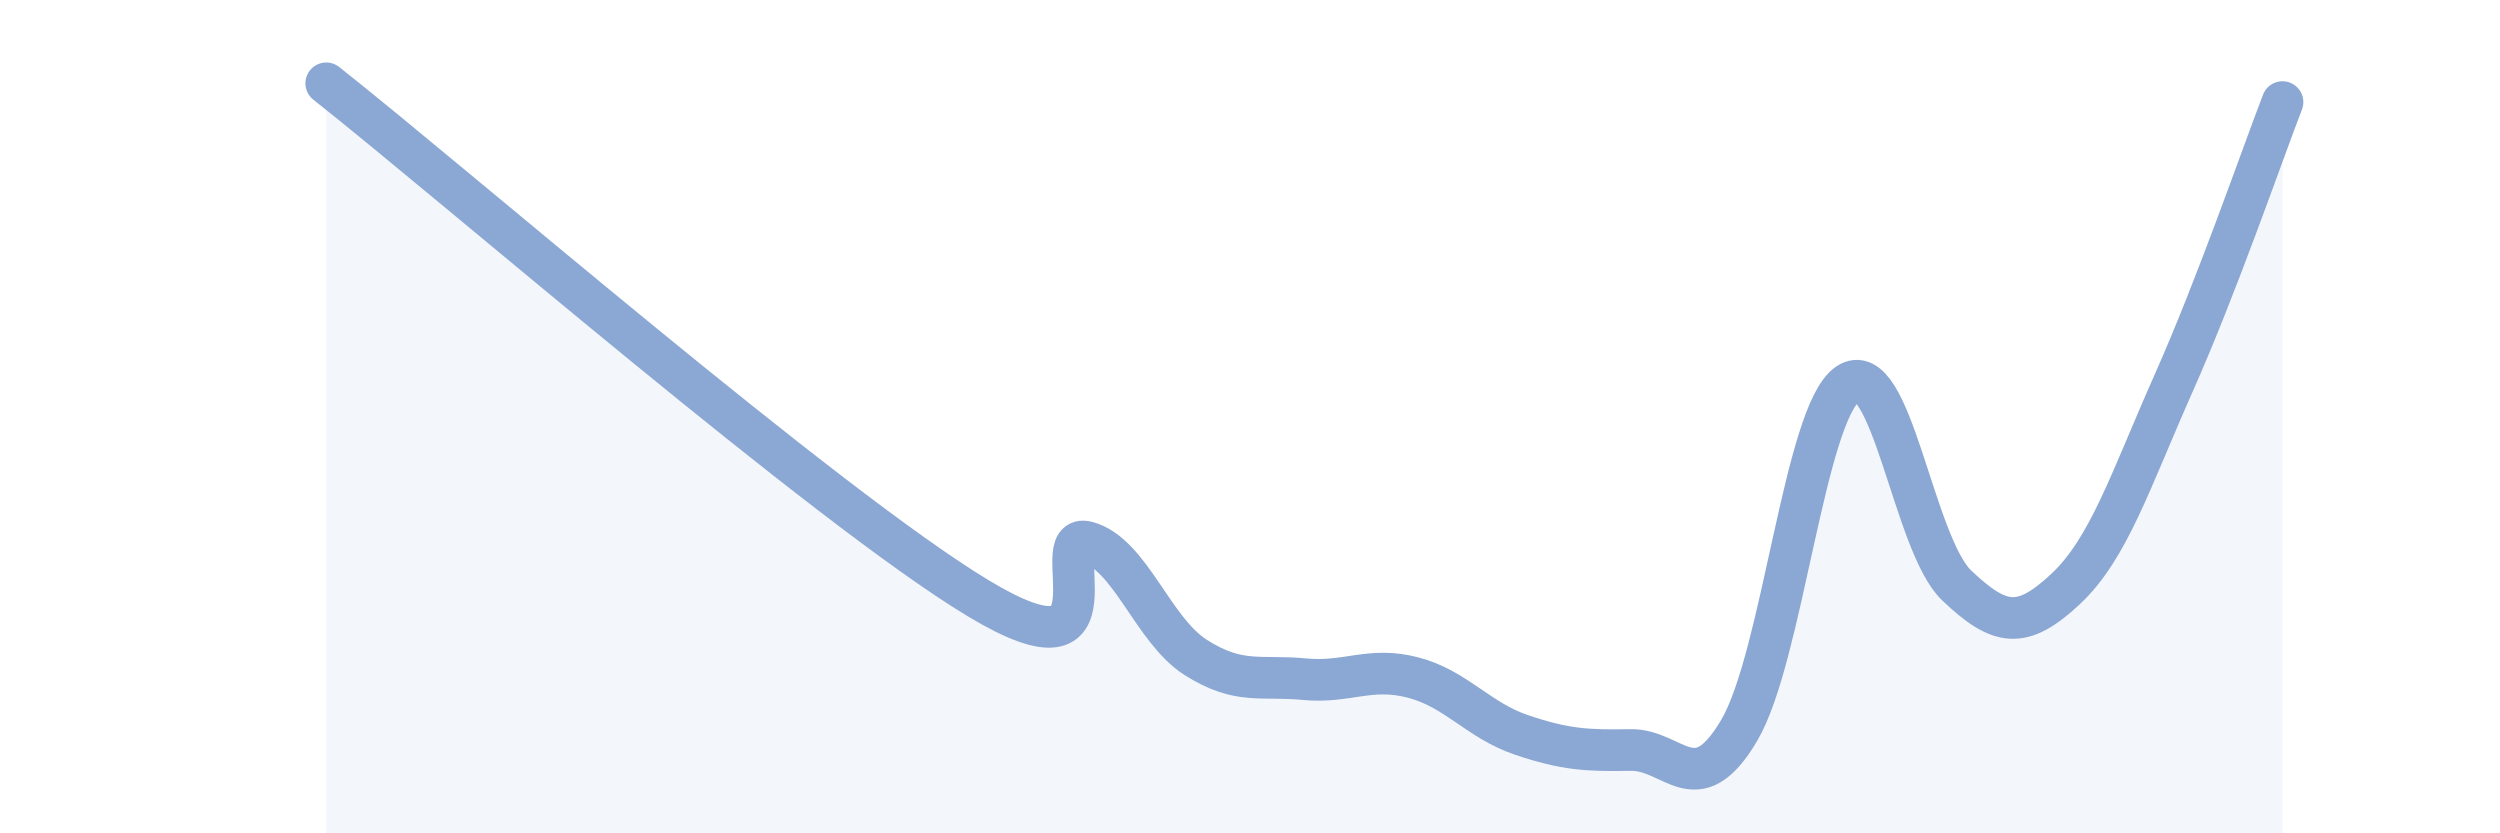 
    <svg width="60" height="20" viewBox="0 0 60 20" xmlns="http://www.w3.org/2000/svg">
      <path
        d="M 7.83,2 C 10.96,4.47 19.83,12.16 23.48,14.36 C 27.13,16.56 25.05,12.73 26.09,13.01 C 27.13,13.29 27.66,15.12 28.7,15.78 C 29.74,16.44 30.26,16.2 31.3,16.3 C 32.34,16.4 32.87,15.99 33.91,16.26 C 34.95,16.53 35.48,17.29 36.52,17.64 C 37.56,17.99 38.09,18.02 39.13,18 C 40.17,17.98 40.7,19.29 41.74,17.53 C 42.78,15.77 43.31,9.91 44.35,9.21 C 45.39,8.51 45.92,13.06 46.96,14.05 C 48,15.04 48.53,15.11 49.57,14.14 C 50.61,13.17 51.13,11.53 52.17,9.19 C 53.21,6.85 54.26,3.8 54.78,2.45L54.78 20L7.83 20Z"
        fill="#8ba7d3"
        opacity="0.1"
        stroke-linecap="round"
        stroke-linejoin="round"
      />
      <path
        d="M 7.83,2 C 10.96,4.47 19.83,12.16 23.48,14.36 C 27.13,16.56 25.05,12.73 26.09,13.01 C 27.13,13.29 27.66,15.12 28.7,15.78 C 29.74,16.44 30.26,16.2 31.3,16.3 C 32.34,16.4 32.87,15.99 33.91,16.26 C 34.95,16.53 35.48,17.29 36.52,17.64 C 37.56,17.99 38.09,18.02 39.13,18 C 40.17,17.98 40.7,19.29 41.74,17.53 C 42.78,15.77 43.31,9.91 44.35,9.21 C 45.39,8.51 45.92,13.06 46.96,14.05 C 48,15.04 48.53,15.11 49.57,14.14 C 50.61,13.17 51.13,11.53 52.17,9.19 C 53.21,6.85 54.26,3.8 54.78,2.45"
        stroke="#8ba7d3"
        stroke-width="1"
        fill="none"
        stroke-linecap="round"
        stroke-linejoin="round"
      />
    </svg>
  